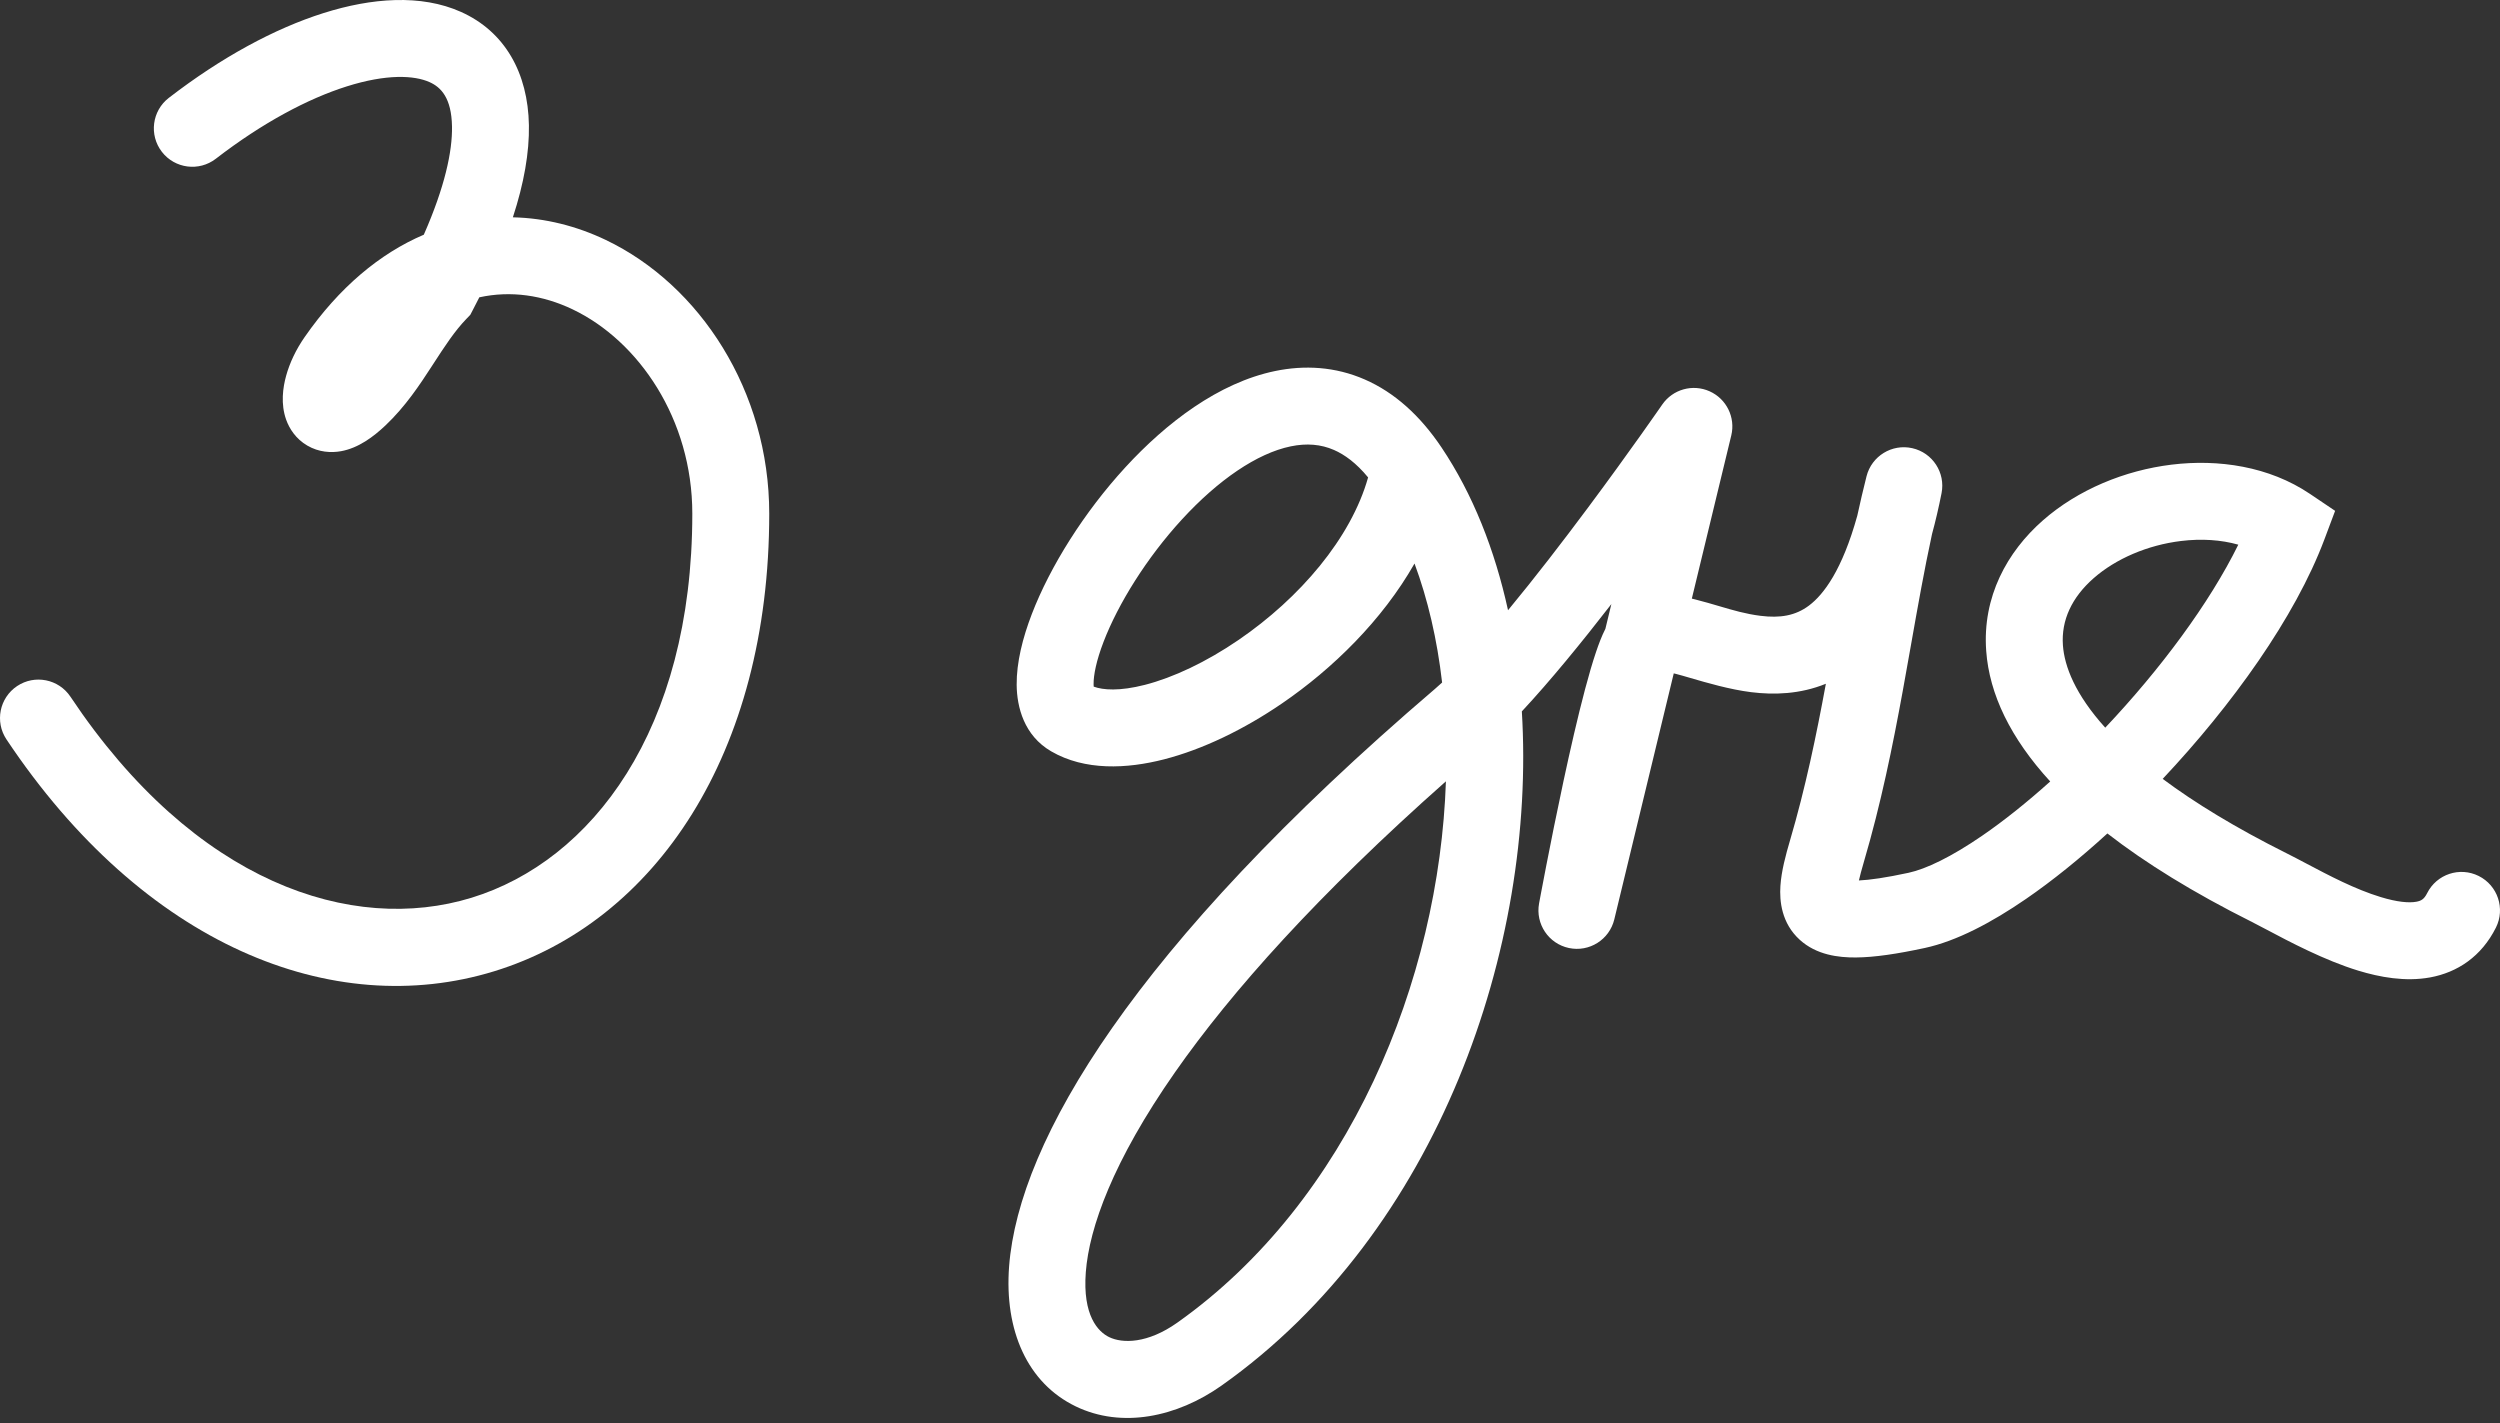 <?xml version="1.0" encoding="UTF-8"?> <svg xmlns="http://www.w3.org/2000/svg" width="390" height="222" viewBox="0 0 390 222" fill="none"><rect x="0" y="0" width="390" height="222" fill="#333333" stroke="none"/> <path fill-rule="evenodd" clip-rule="evenodd" d="M54.097 13.477C48.052 15.385 40.963 19.139 33.666 24.768C31.042 26.793 27.274 26.306 25.25 23.683C23.226 21.059 23.712 17.291 26.336 15.267C34.494 8.974 42.82 4.453 50.484 2.034C57.979 -0.332 65.673 -0.936 71.912 1.857C78.761 4.923 82.371 11.373 82.511 19.539C82.584 23.778 81.749 28.572 80.009 33.901C85.066 34.013 89.982 35.273 94.506 37.434C109.187 44.449 120.001 61 120.001 80.129C120.001 117.594 102.199 143.817 77.074 151.523C51.9 159.244 22.416 147.457 1.008 115.346C-0.83 112.589 -0.085 108.864 2.672 107.025C5.43 105.187 9.155 105.932 10.993 108.69C30.423 137.835 54.94 145.76 73.555 140.05C92.221 134.325 108.001 113.975 108.001 80.129C108.001 65.384 99.631 53.183 89.332 48.262C84.667 46.033 79.668 45.311 74.772 46.382C74.445 47.034 74.109 47.692 73.761 48.355L73.363 49.117L72.767 49.735C70.911 51.662 69.433 53.94 67.563 56.82C67.495 56.925 67.427 57.03 67.358 57.136C65.507 59.986 63.248 63.426 60.12 66.38C58.272 68.126 55.921 69.898 53.194 70.388C51.66 70.663 49.747 70.567 47.935 69.507C46.138 68.456 45.147 66.87 44.651 65.5C43.753 63.014 44.136 60.427 44.636 58.62C45.192 56.604 46.178 54.523 47.517 52.595C52.902 44.841 59.255 39.542 66.115 36.613C69.393 29.165 70.579 23.612 70.513 19.745C70.436 15.263 68.789 13.606 67.009 12.81C64.619 11.74 60.31 11.516 54.097 13.477Z" fill="white"></path> <path fill-rule="evenodd" clip-rule="evenodd" d="M212.912 59.202C217.518 61.215 221.517 64.794 224.869 69.789C229.762 77.081 233.191 85.77 235.252 95.197C239.46 90.111 243.857 84.391 247.769 79.136C251.057 74.719 253.946 70.707 256.014 67.798C257.047 66.344 257.874 65.168 258.441 64.357C258.724 63.952 258.943 63.638 259.09 63.426L259.255 63.187L259.309 63.111C260.951 60.731 264.057 59.861 266.697 61.042C269.336 62.222 270.758 65.118 270.079 67.928L263.926 93.382C264.094 93.422 264.257 93.463 264.415 93.503C265.808 93.855 267.039 94.218 268.2 94.56C270.392 95.207 272.334 95.779 274.642 96.068C277.685 96.448 280.081 96.064 282.208 94.463C284.494 92.743 287.383 88.932 289.739 80.442C290.187 78.387 290.664 76.338 291.179 74.299C291.977 71.145 295.142 69.201 298.315 69.916C301.489 70.631 303.515 73.745 302.882 76.936C302.431 79.209 301.936 81.331 301.396 83.309C300.183 88.909 299.178 94.592 298.131 100.515C297.708 102.904 297.279 105.332 296.826 107.809C295.259 116.383 293.446 125.339 290.754 134.492C290.406 135.677 290.157 136.611 289.989 137.351C291.672 137.277 294.154 136.927 297.733 136.156C300.443 135.572 304.391 133.69 309.238 130.358C312.603 128.045 316.195 125.178 319.833 121.909C313.659 115.18 310.341 108.32 309.848 101.552C309.23 93.09 313.121 86.079 318.677 81.193C324.16 76.373 331.473 73.374 338.773 72.484C346.057 71.596 353.965 72.74 360.351 77.044L364.278 79.691L362.615 84.126C358.033 96.344 348.143 110.067 337.38 121.505C342.349 125.213 348.694 129.105 356.681 133.099C357.677 133.597 358.736 134.156 359.844 134.741C363.363 136.6 367.374 138.718 371.389 139.942C373.973 140.73 375.802 140.88 376.937 140.673C377.699 140.534 378.159 140.283 378.632 139.338C380.114 136.374 383.718 135.173 386.682 136.654C389.645 138.136 390.847 141.74 389.365 144.704C387.108 149.218 383.349 151.7 379.094 152.477C375.212 153.187 371.226 152.438 367.889 151.42C362.632 149.817 357.098 146.881 353.555 145.002C352.673 144.534 351.915 144.132 351.315 143.832C342.123 139.236 334.671 134.616 328.753 130.019C324.493 133.912 320.18 137.399 316.035 140.247C310.719 143.901 305.241 146.813 300.261 147.886C296.011 148.802 292.43 149.345 289.514 149.366C286.791 149.385 283.374 148.975 280.773 146.617C277.902 144.016 277.591 140.545 277.744 138.205C277.895 135.892 278.577 133.366 279.242 131.106C281.654 122.904 283.34 114.773 284.836 106.666C280.794 108.312 276.721 108.421 273.155 107.975C269.855 107.563 266.259 106.512 263.7 105.764C262.815 105.506 262.054 105.283 261.472 105.136C261.345 105.104 261.223 105.074 261.107 105.046L251.829 143.431C251.065 146.588 247.928 148.565 244.75 147.89C241.572 147.215 239.509 144.133 240.095 140.938L245.997 142.021C240.095 140.938 240.095 140.939 240.095 140.938L240.173 140.515C240.224 140.242 240.298 139.844 240.394 139.335C240.585 138.319 240.862 136.863 241.205 135.101C241.889 131.579 242.839 126.819 243.898 121.884C244.954 116.963 246.132 111.805 247.273 107.508C247.842 105.365 248.421 103.366 248.989 101.687C249.379 100.534 249.858 99.237 250.441 98.095L251.374 94.237C246.757 100.195 241.815 106.255 237.407 110.977C239.643 147.569 224.499 192.136 190.575 216.141C183.588 221.085 174.995 222.869 167.81 219.396C160.274 215.755 156.653 207.543 157.422 197.532C158.181 187.642 163.13 175.182 173.486 160.37C183.899 145.478 200.053 127.815 223.865 107.46C224.214 107.161 224.583 106.833 224.969 106.475C224.194 99.75 222.742 93.496 220.665 87.91C215.633 96.758 207.895 104.328 200.005 109.726C194.048 113.801 187.636 116.903 181.605 118.454C175.783 119.952 169.243 120.264 163.985 117.208C159.747 114.746 158.634 110.306 158.6 106.84C158.566 103.333 159.544 99.49 160.958 95.808C163.819 88.361 169.121 79.903 175.566 72.891C181.911 65.987 190.08 59.707 198.924 57.879C203.485 56.936 208.278 57.176 212.912 59.202ZM225.563 121.886C205.647 139.515 192.119 154.664 183.321 167.247C173.595 181.156 169.916 191.548 169.386 198.45C168.866 205.231 171.294 207.752 173.031 208.592C175.119 209.601 179.024 209.614 183.643 206.345C210.468 187.364 224.522 152.938 225.563 121.886ZM328.418 113.518C337.009 104.427 344.663 94.133 349.175 84.968C346.503 84.212 343.442 84.003 340.226 84.396C335.026 85.03 330.054 87.169 326.601 90.205C323.223 93.176 321.529 96.741 321.816 100.679C322.055 103.958 323.727 108.32 328.418 113.518ZM170.615 107.113C170.607 107.006 170.601 106.877 170.6 106.723C170.586 105.337 171.014 103.095 172.16 100.111C174.42 94.229 178.86 87.04 184.401 81.011C190.042 74.874 196.103 70.716 201.353 69.631C203.838 69.117 206.059 69.302 208.106 70.197C209.749 70.915 211.564 72.215 213.424 74.476C210.763 83.96 202.752 93.307 193.229 99.822C188.156 103.292 183.011 105.702 178.616 106.833C174.646 107.854 172.052 107.651 170.615 107.113ZM170.686 107.545C170.685 107.547 170.677 107.529 170.667 107.487C170.682 107.522 170.687 107.543 170.686 107.545ZM289.712 139.269C289.712 139.269 289.711 139.266 289.711 139.258L289.712 139.269Z" fill="white"></path> </svg> 